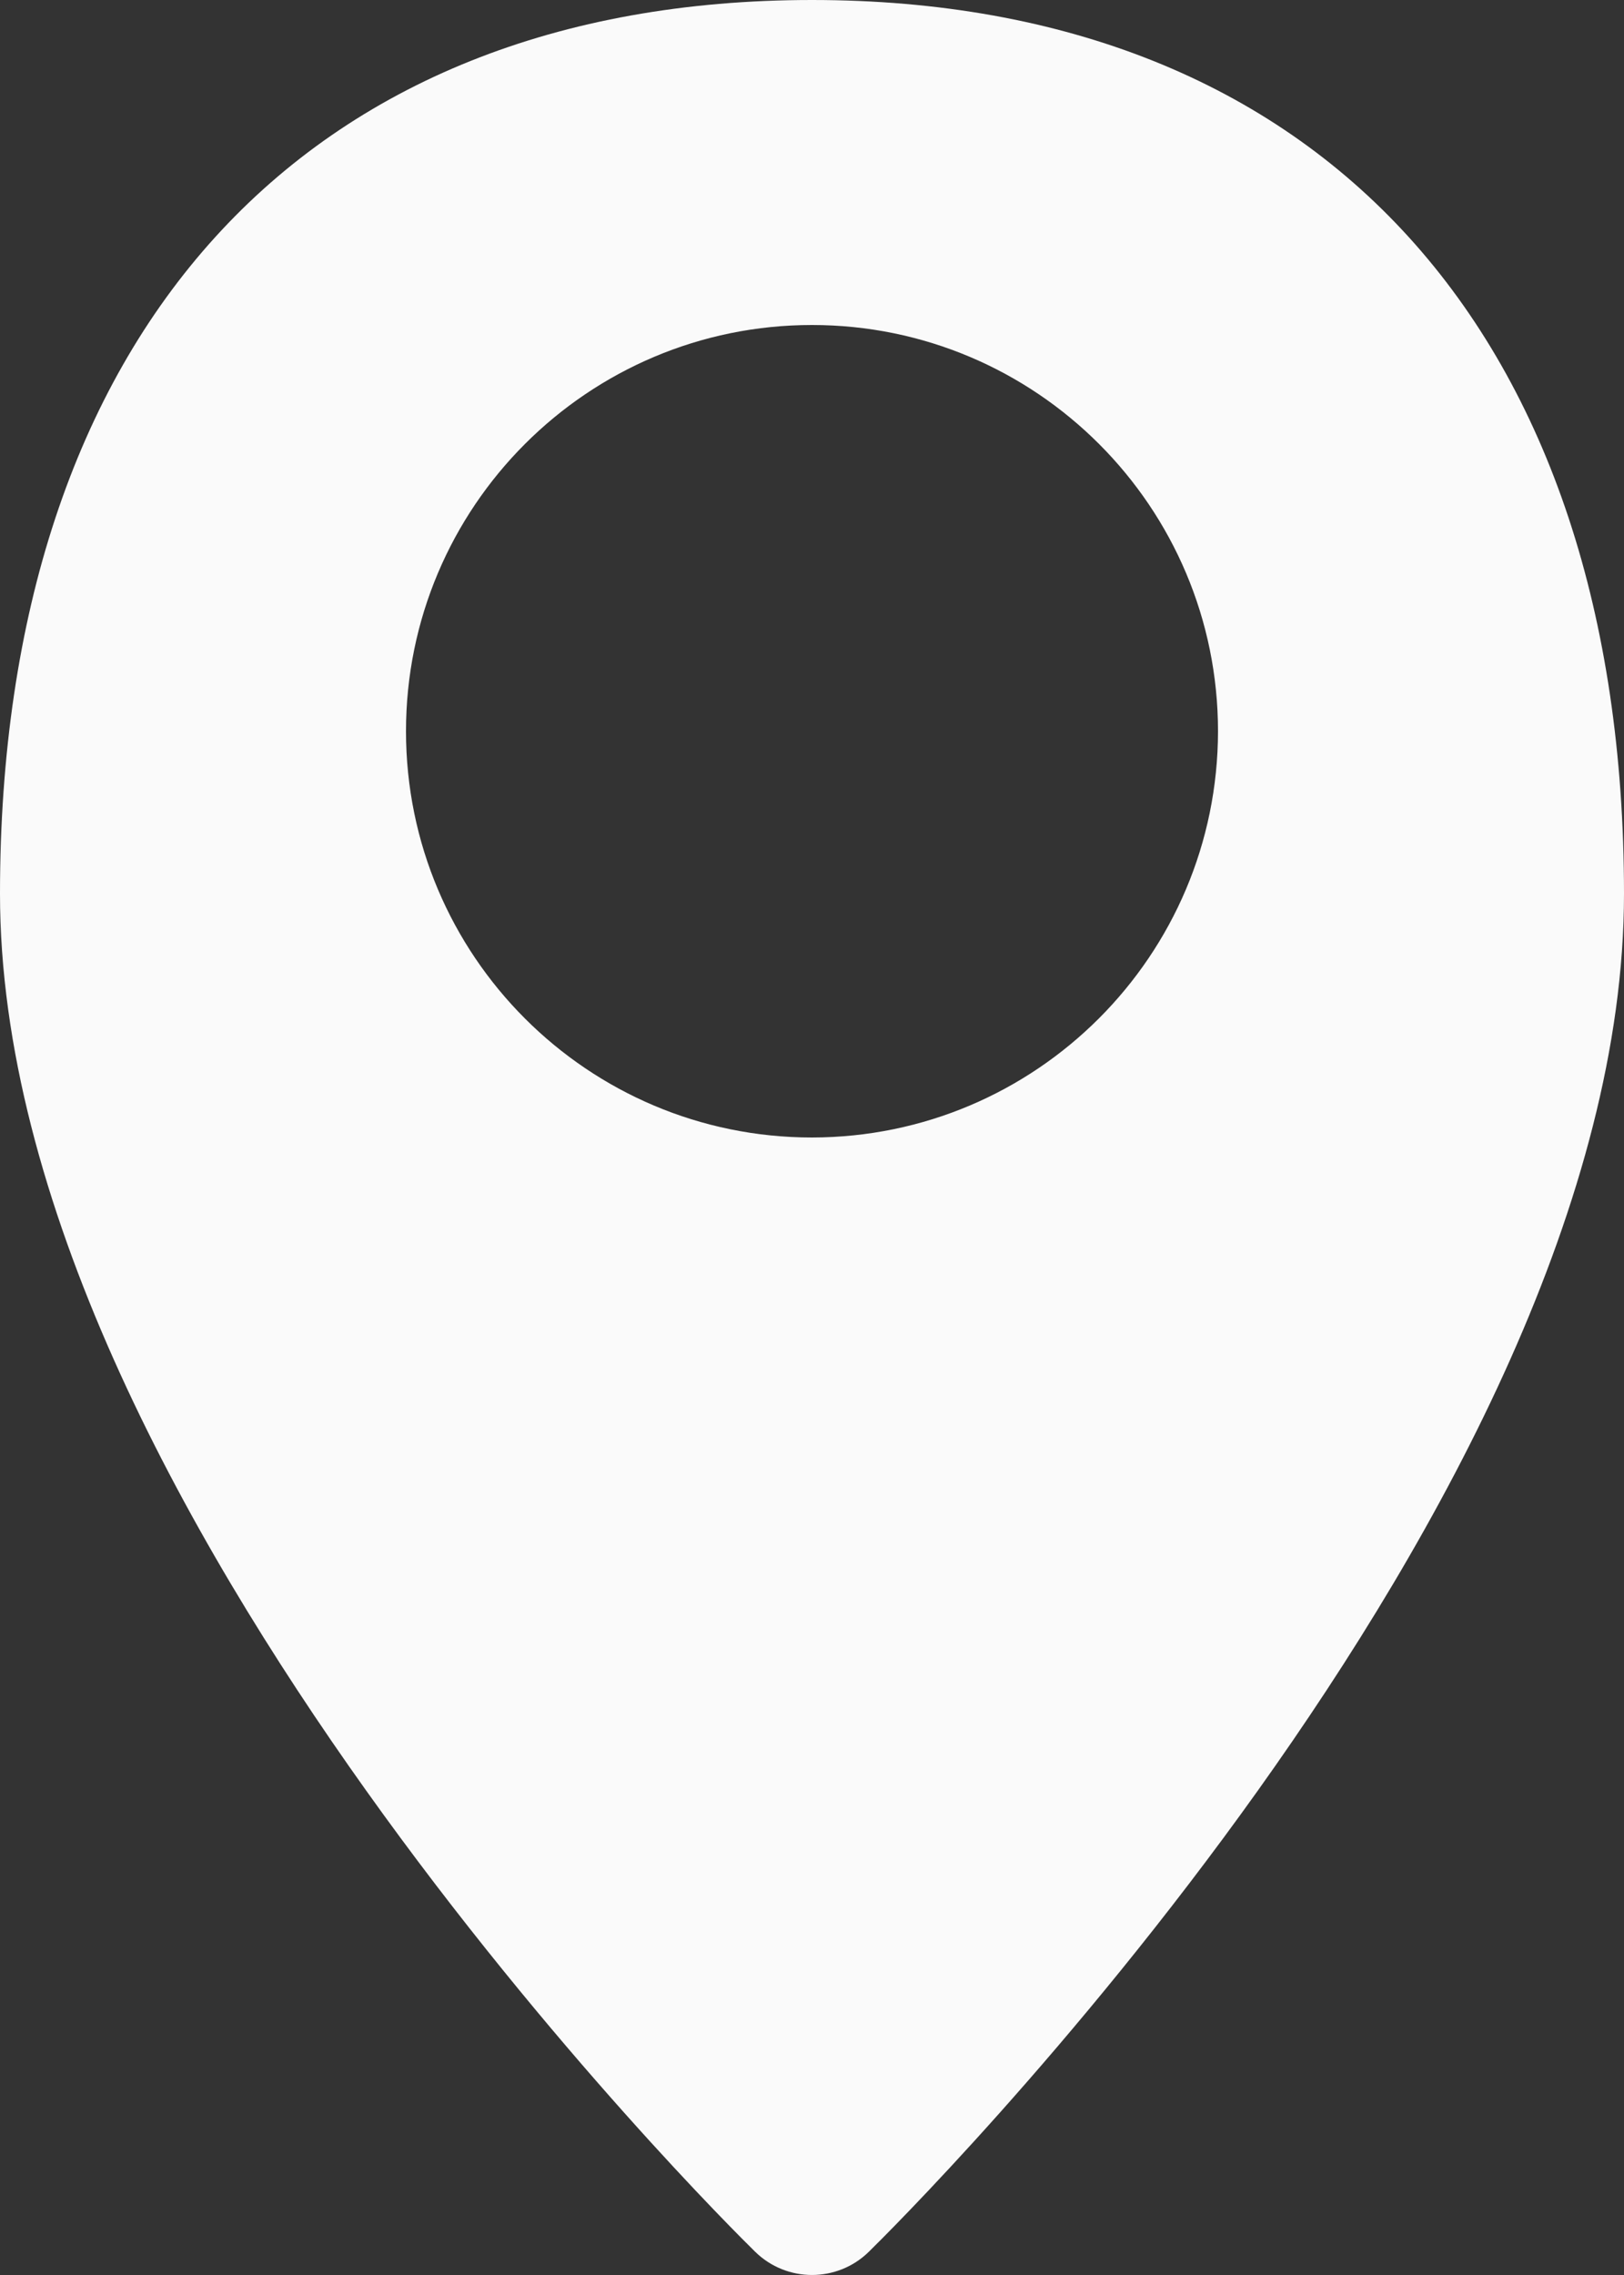 <svg width="20" height="28" viewBox="0 0 20 28" fill="none" xmlns="http://www.w3.org/2000/svg">
<rect x="0" y="0" width="20" height="28" fill="#333333" stroke="none"/>
<path d="M10 0C3.738 0 0 4.112 0 11C0 18.514 8.92 27.342 9.3 27.714C9.689 28.095 10.311 28.095 10.7 27.714C11.08 27.342 20 18.514 20 11C20 4.112 16.262 0 10 0ZM10 14C7.239 14 5 11.761 5 9C5 6.239 7.239 4 10 4C12.761 4 15 6.239 15 9C14.997 11.76 12.76 13.997 10 14Z" fill="#FAFAFA"/>
</svg>
